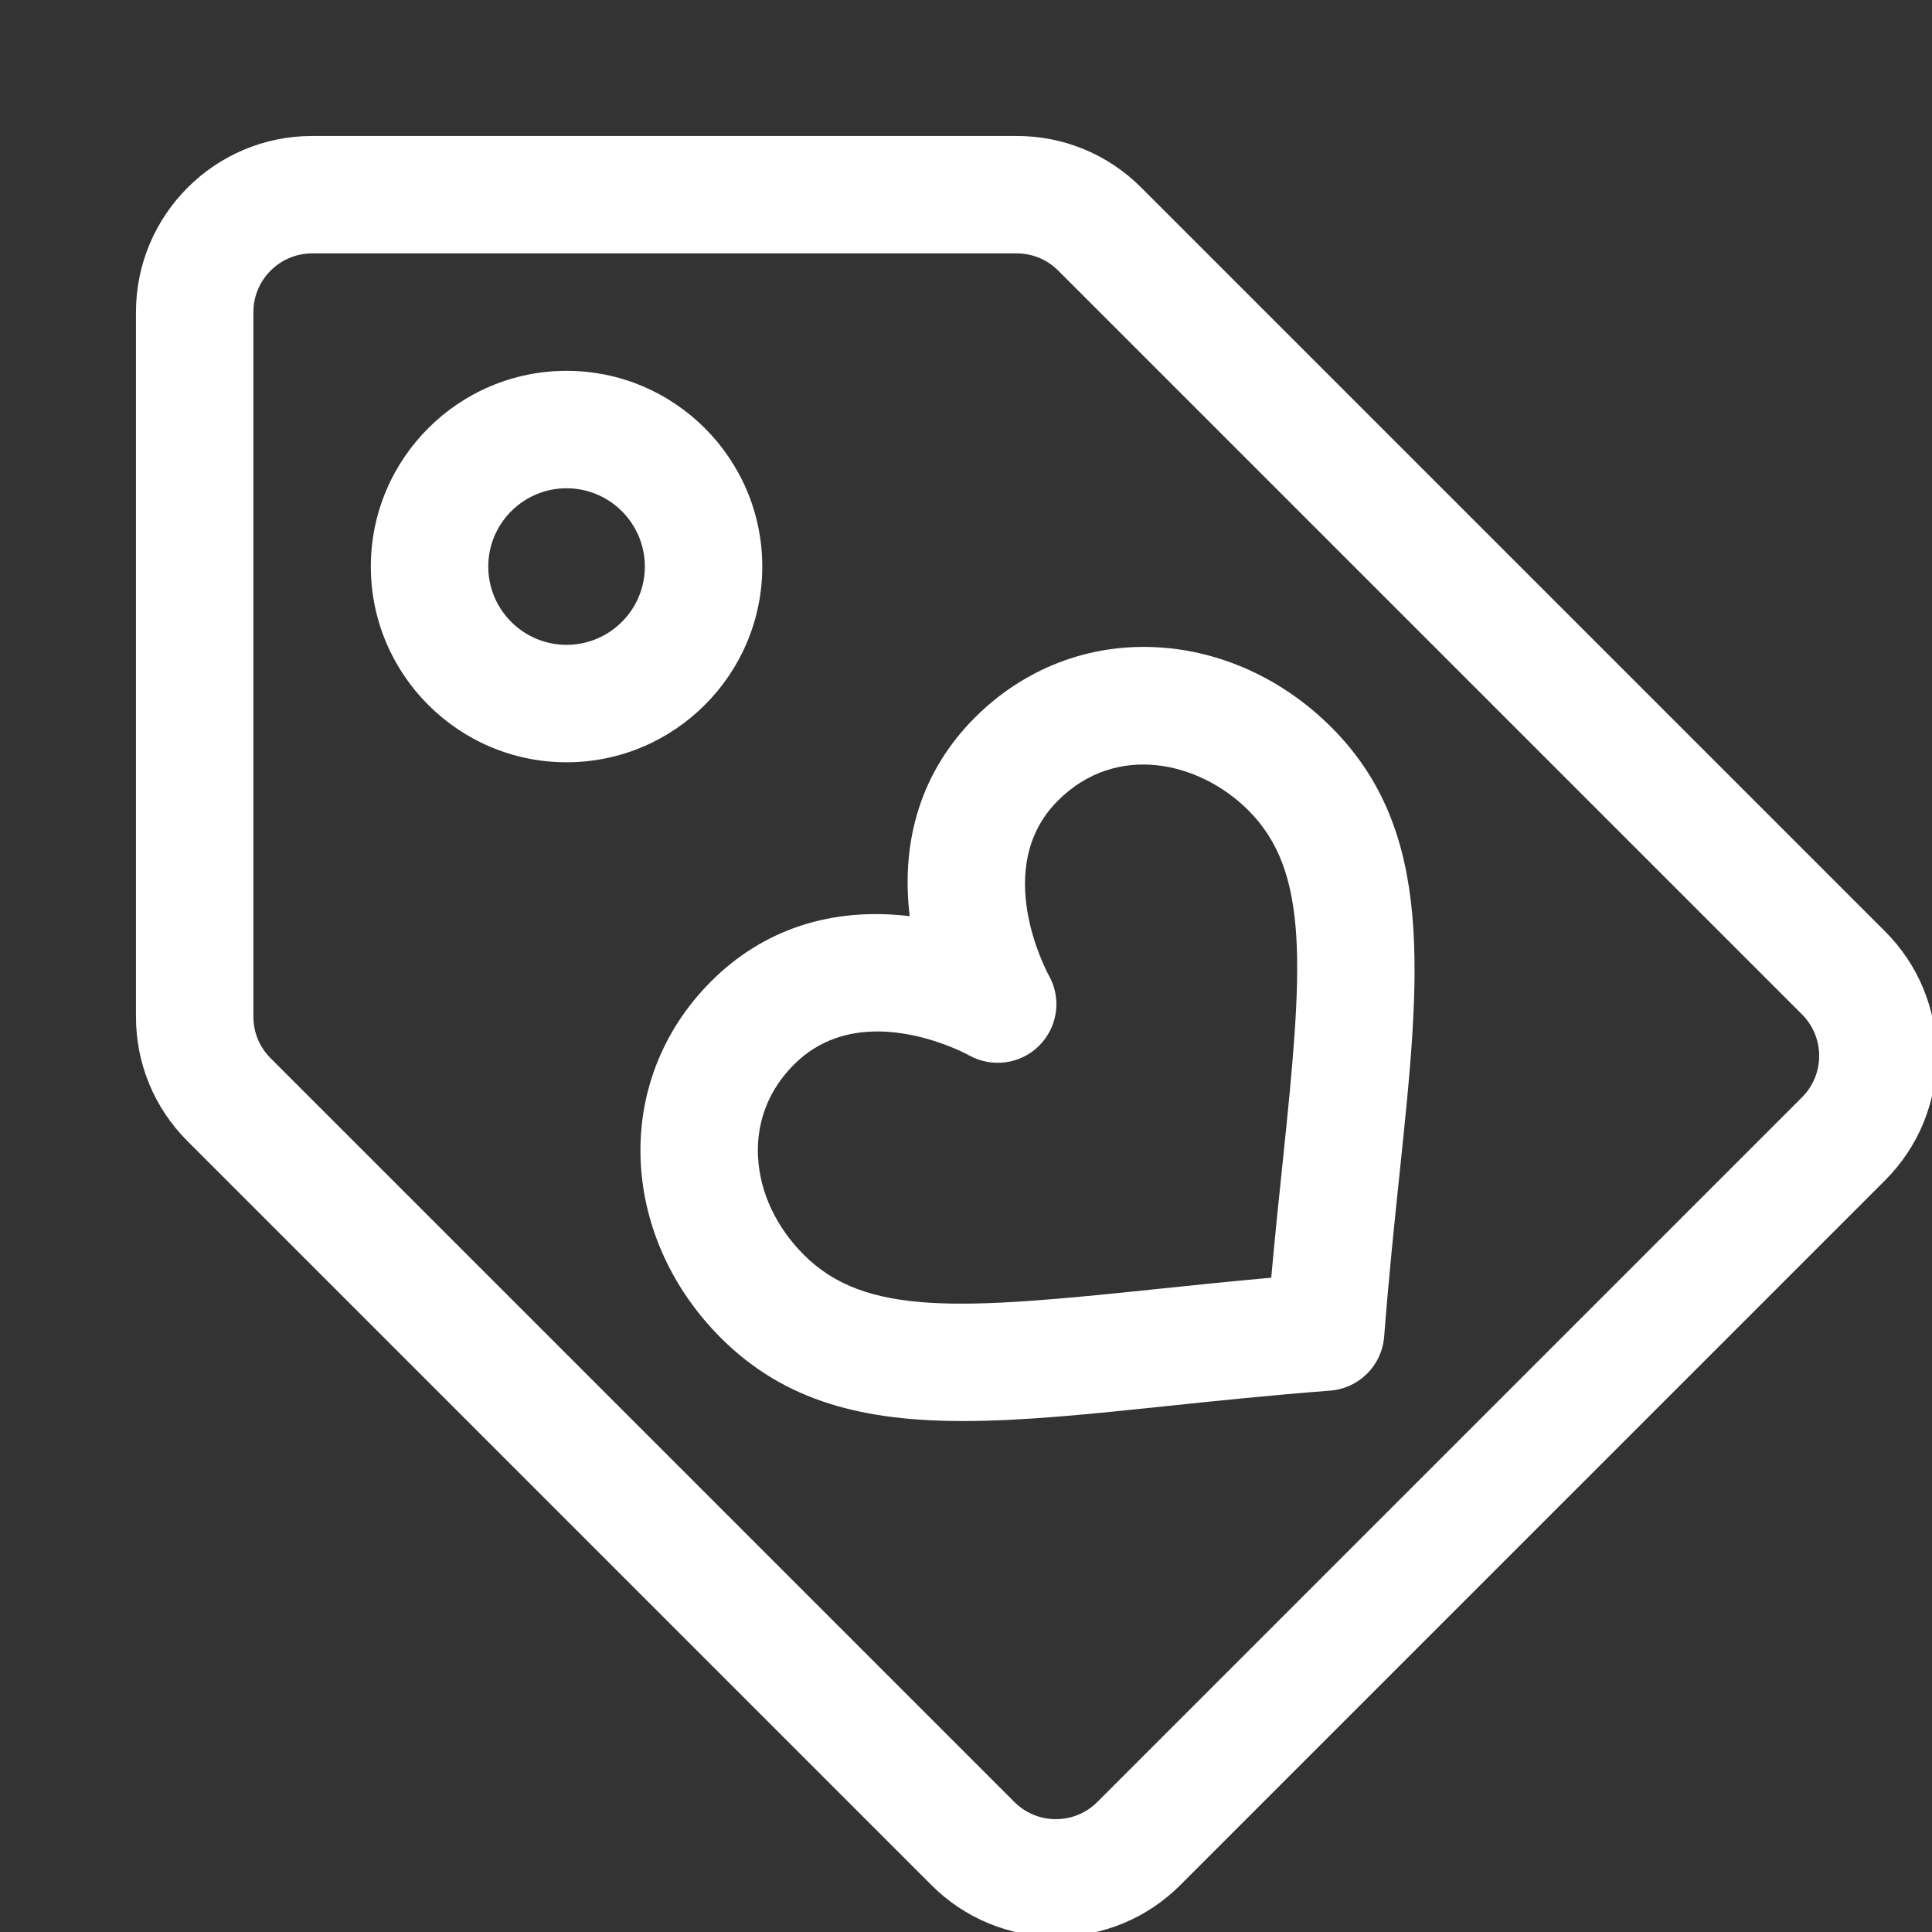 <?xml version="1.0"?>
<svg xmlns="http://www.w3.org/2000/svg" xmlns:xlink="http://www.w3.org/1999/xlink" version="1.1" id="Layer_1" x="0px" y="0px" viewBox="0 0 512 512" style="enable-background:new 0 0 512 512;" xml:space="preserve" width="512px" height="512px" class=""><rect x="0" y="0" width="512" height="512" fill="#333333" stroke="none"/><g transform="matrix(0.932 0 0 0.932 36.033 36.033)"><g>
	<g>
		<path d="M497.327,226.151L285.854,14.678C276.398,5.212,263.818,0,250.435,0H50.087C22.469,0,0,22.469,0,50.087v200.348    c0,13.383,5.214,25.963,14.673,35.414l211.473,211.474c9.458,9.465,22.036,14.678,35.419,14.678    c13.383,0,25.962-5.212,35.414-14.673l200.346-200.344c9.463-9.46,14.675-22.037,14.675-35.417    C512,248.185,506.788,235.608,497.327,226.151z M473.716,273.368L273.363,473.721c-3.149,3.151-7.339,4.887-11.798,4.887    c-4.459,0-8.649-1.736-11.803-4.893L38.279,262.233c-3.151-3.149-4.887-7.339-4.887-11.798V50.087    c0-9.206,7.49-16.696,16.696-16.696h200.348c4.459,0,8.649,1.736,11.803,4.893l211.481,211.48    c3.153,3.152,4.891,7.343,4.891,11.801C478.609,266.023,476.871,270.214,473.716,273.368z" data-original="#000000" class="active-path" data-old_color="#000000" fill="#FFFFFF"/>
	</g>
</g><g>
	<g>
		<path d="M339.913,168.141c-13.709-13.709-31.348-21.792-49.667-22.76c-19.427-1.031-37.783,6.077-51.705,19.999    c-14.825,14.825-21.197,34.287-18.536,56.465c-22.176-2.66-41.641,3.712-56.465,18.536c-13.923,13.922-21.025,32.285-20,51.705    c0.967,18.32,9.051,35.959,22.76,49.668c18.322,18.322,40.94,23.651,68.922,23.651c17.163,0,36.344-2.006,57.787-4.247    c13.894-1.453,29.644-3.099,46.543-4.399c8.211-0.632,14.734-7.156,15.367-15.367c1.3-16.898,2.946-32.647,4.399-46.54    C365.214,238.452,369.475,197.701,339.913,168.141z M326.106,291.381c-1.064,10.175-2.231,21.33-3.299,33.269    c-11.942,1.069-23.096,2.234-33.272,3.298c-54.92,5.742-82.097,7.724-99.626-9.805c-7.867-7.868-12.494-17.747-13.026-27.818    c-0.367-6.962,1.115-17.182,10.267-26.332c7.109-7.109,15.661-9.364,23.658-9.364c13.385,0,25.21,6.324,26.065,6.792    c6.513,3.624,14.668,2.53,19.943-2.746c5.295-5.294,6.438-13.427,2.767-19.952c-0.681-1.244-16.481-30.681,2.568-49.73    c16.688-16.691,40.357-11.035,54.151,2.759C333.831,209.28,331.849,236.458,326.106,291.381z" data-original="#000000" class="active-path" data-old_color="#000000" fill="#FFFFFF"/>
	</g>
</g><g>
	<g>
		<path d="M122.435,66.783c-30.687,0-55.652,24.966-55.652,55.652c0,30.687,24.966,55.652,55.652,55.652    c30.687,0,55.652-24.966,55.652-55.652C178.087,91.748,153.121,66.783,122.435,66.783z M122.435,144.696    c-12.275,0-22.261-9.986-22.261-22.261c0-12.275,9.986-22.261,22.261-22.261c12.275,0,22.261,9.986,22.261,22.261    C144.696,134.709,134.709,144.696,122.435,144.696z" data-original="#000000" class="active-path" data-old_color="#000000" fill="#FFFFFF"/>
	</g>
</g></g> </svg>
